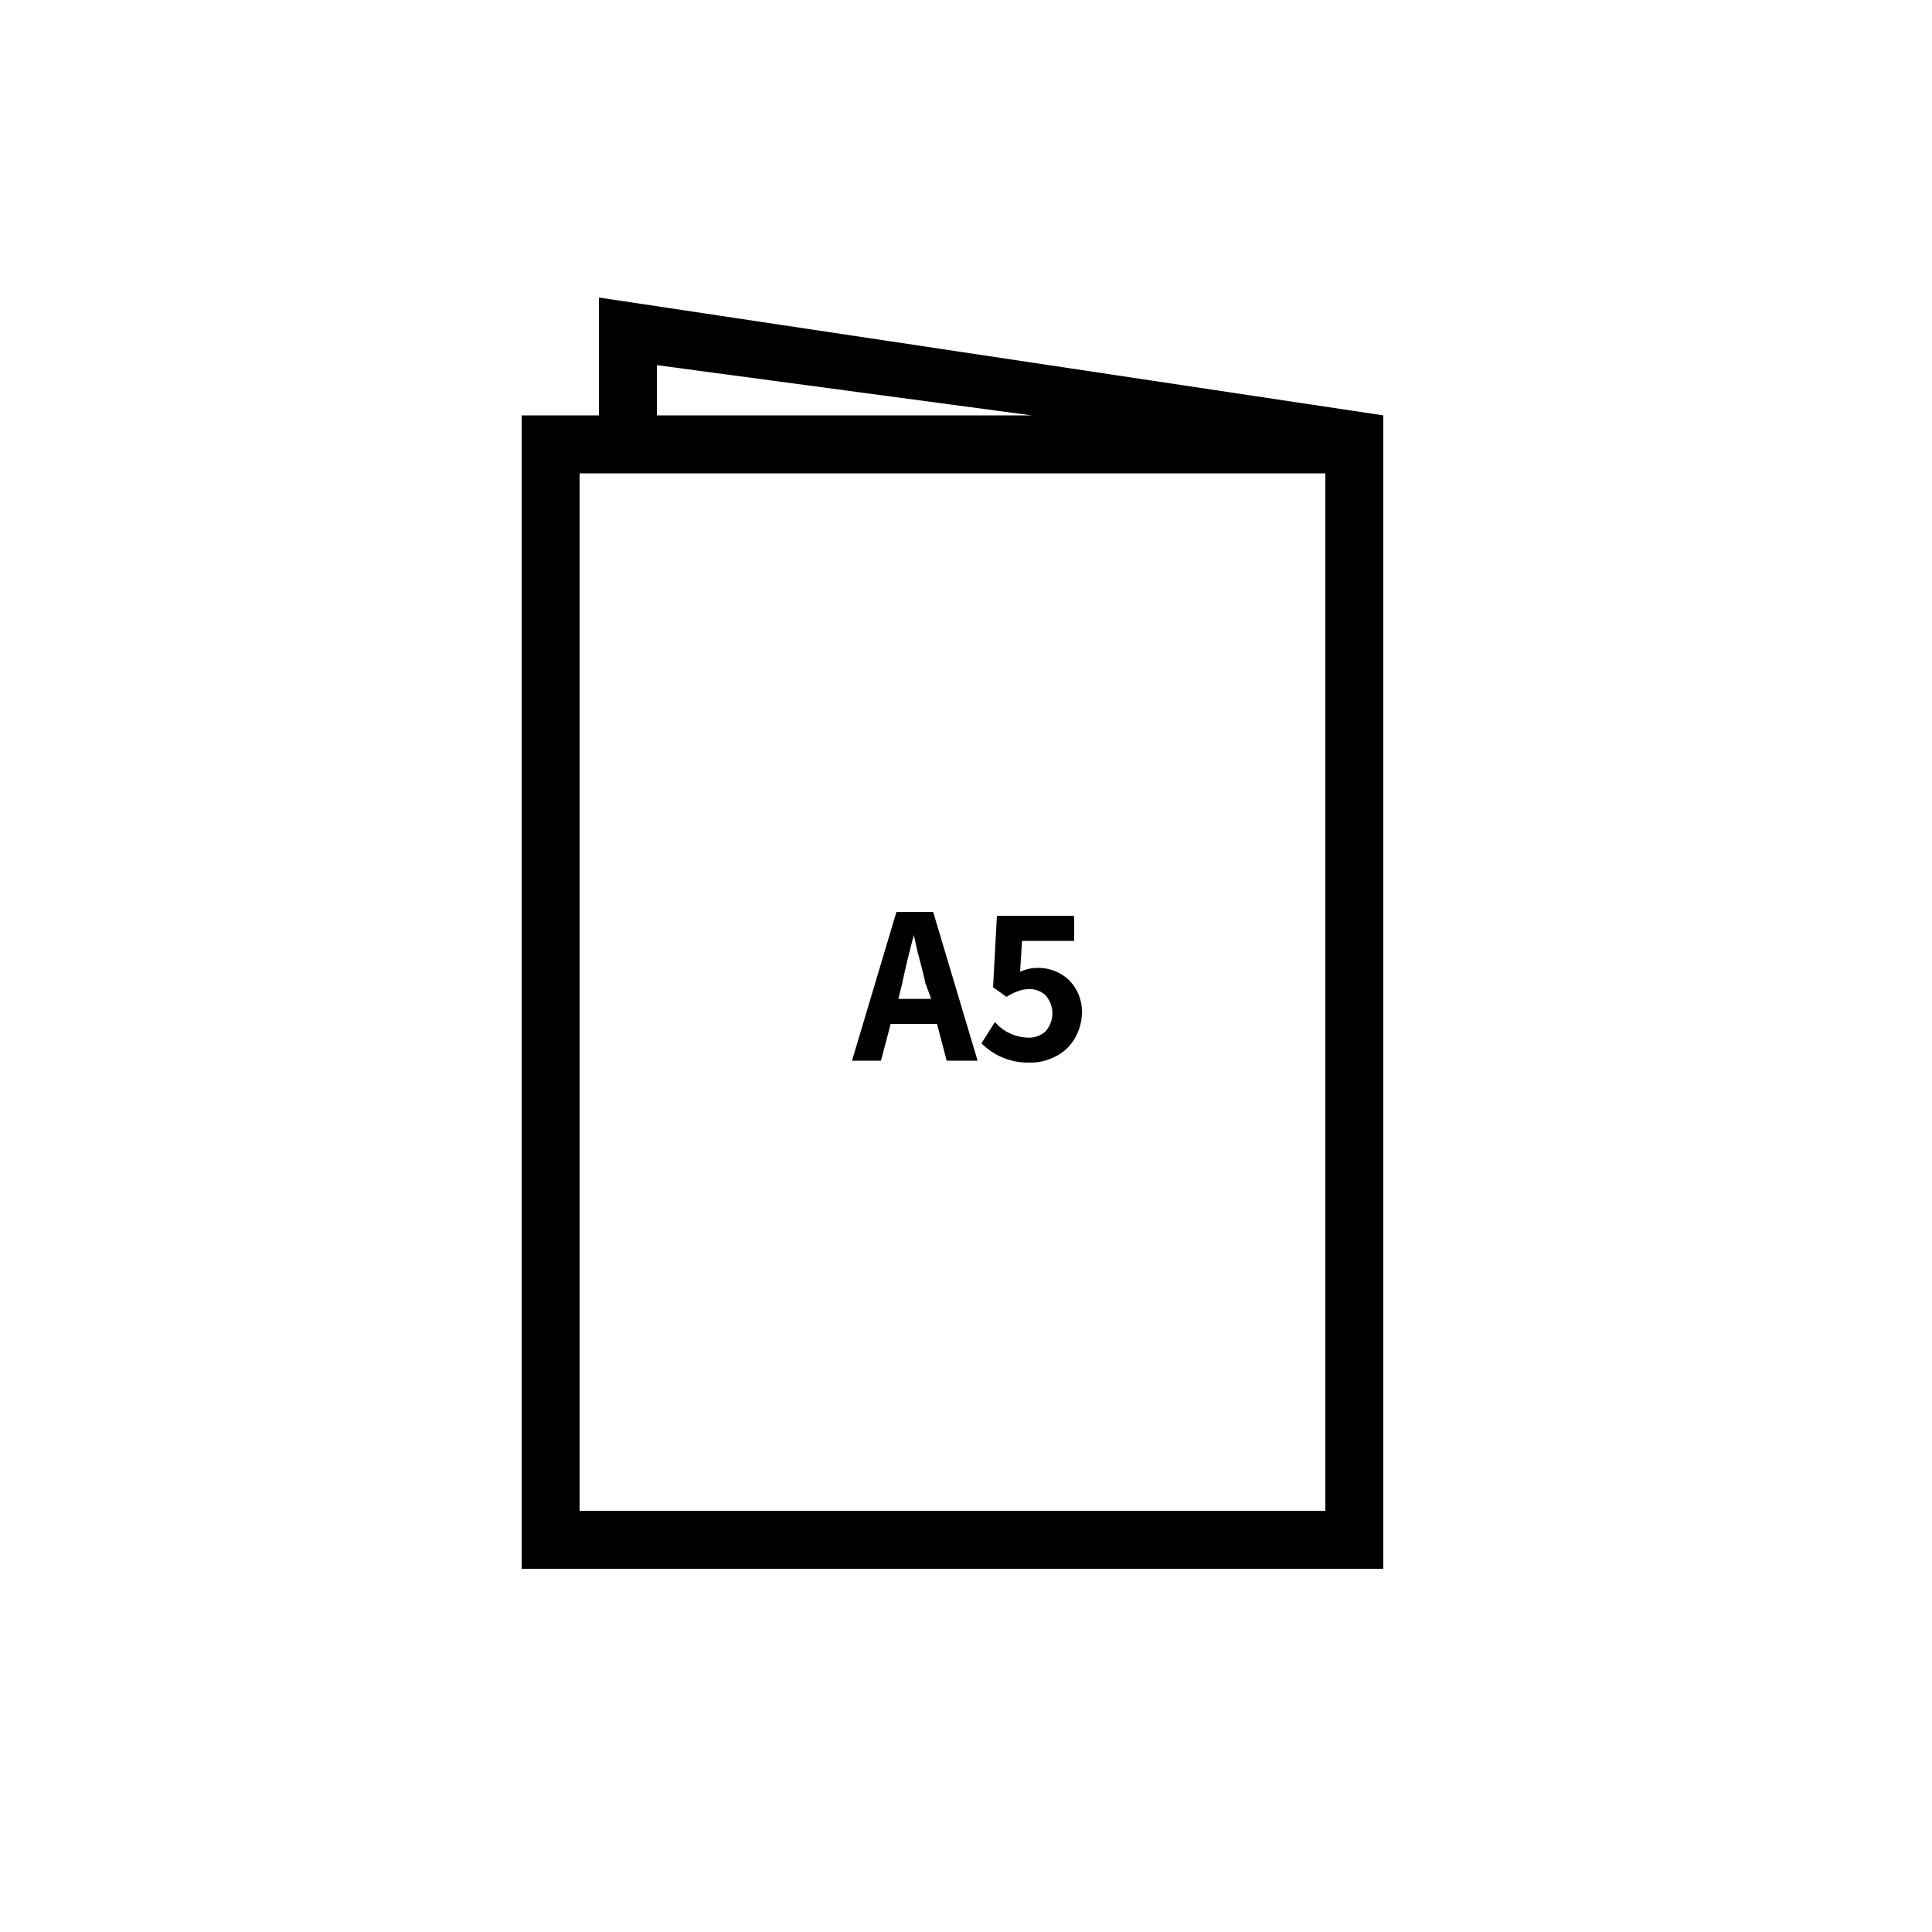 <svg xmlns="http://www.w3.org/2000/svg" viewBox="0 0 1000 1000"><path transform="scale(1,-1) translate(0,-850)" d="M310 696v-61h-40v-597h446v597z m30-35l194-26h-194z m346-593h-386v537h386z m-225 252h24l5-19h16l-23 77h-19l-23-77h15z m6 21q2 10 6 25h0l2-9q3-11 4-16l3-8h-17z m74-25a14 14 0 0 1 0 19 12 12 0 0 1-9 3 15 15 0 0 1-5-1 28 28 0 0 1-6-3l-7 5 2 37h40v-13h-27l-1-16a21 21 0 0 0 9 2 23 23 0 0 0 16-6 23 23 0 0 0 7-17 27 27 0 0 0-4-14 24 24 0 0 0-10-9 28 28 0 0 0-13-3 34 34 0 0 0-25 10l7 11a23 23 0 0 1 16-8 13 13 0 0 1 10 3z"/></svg>